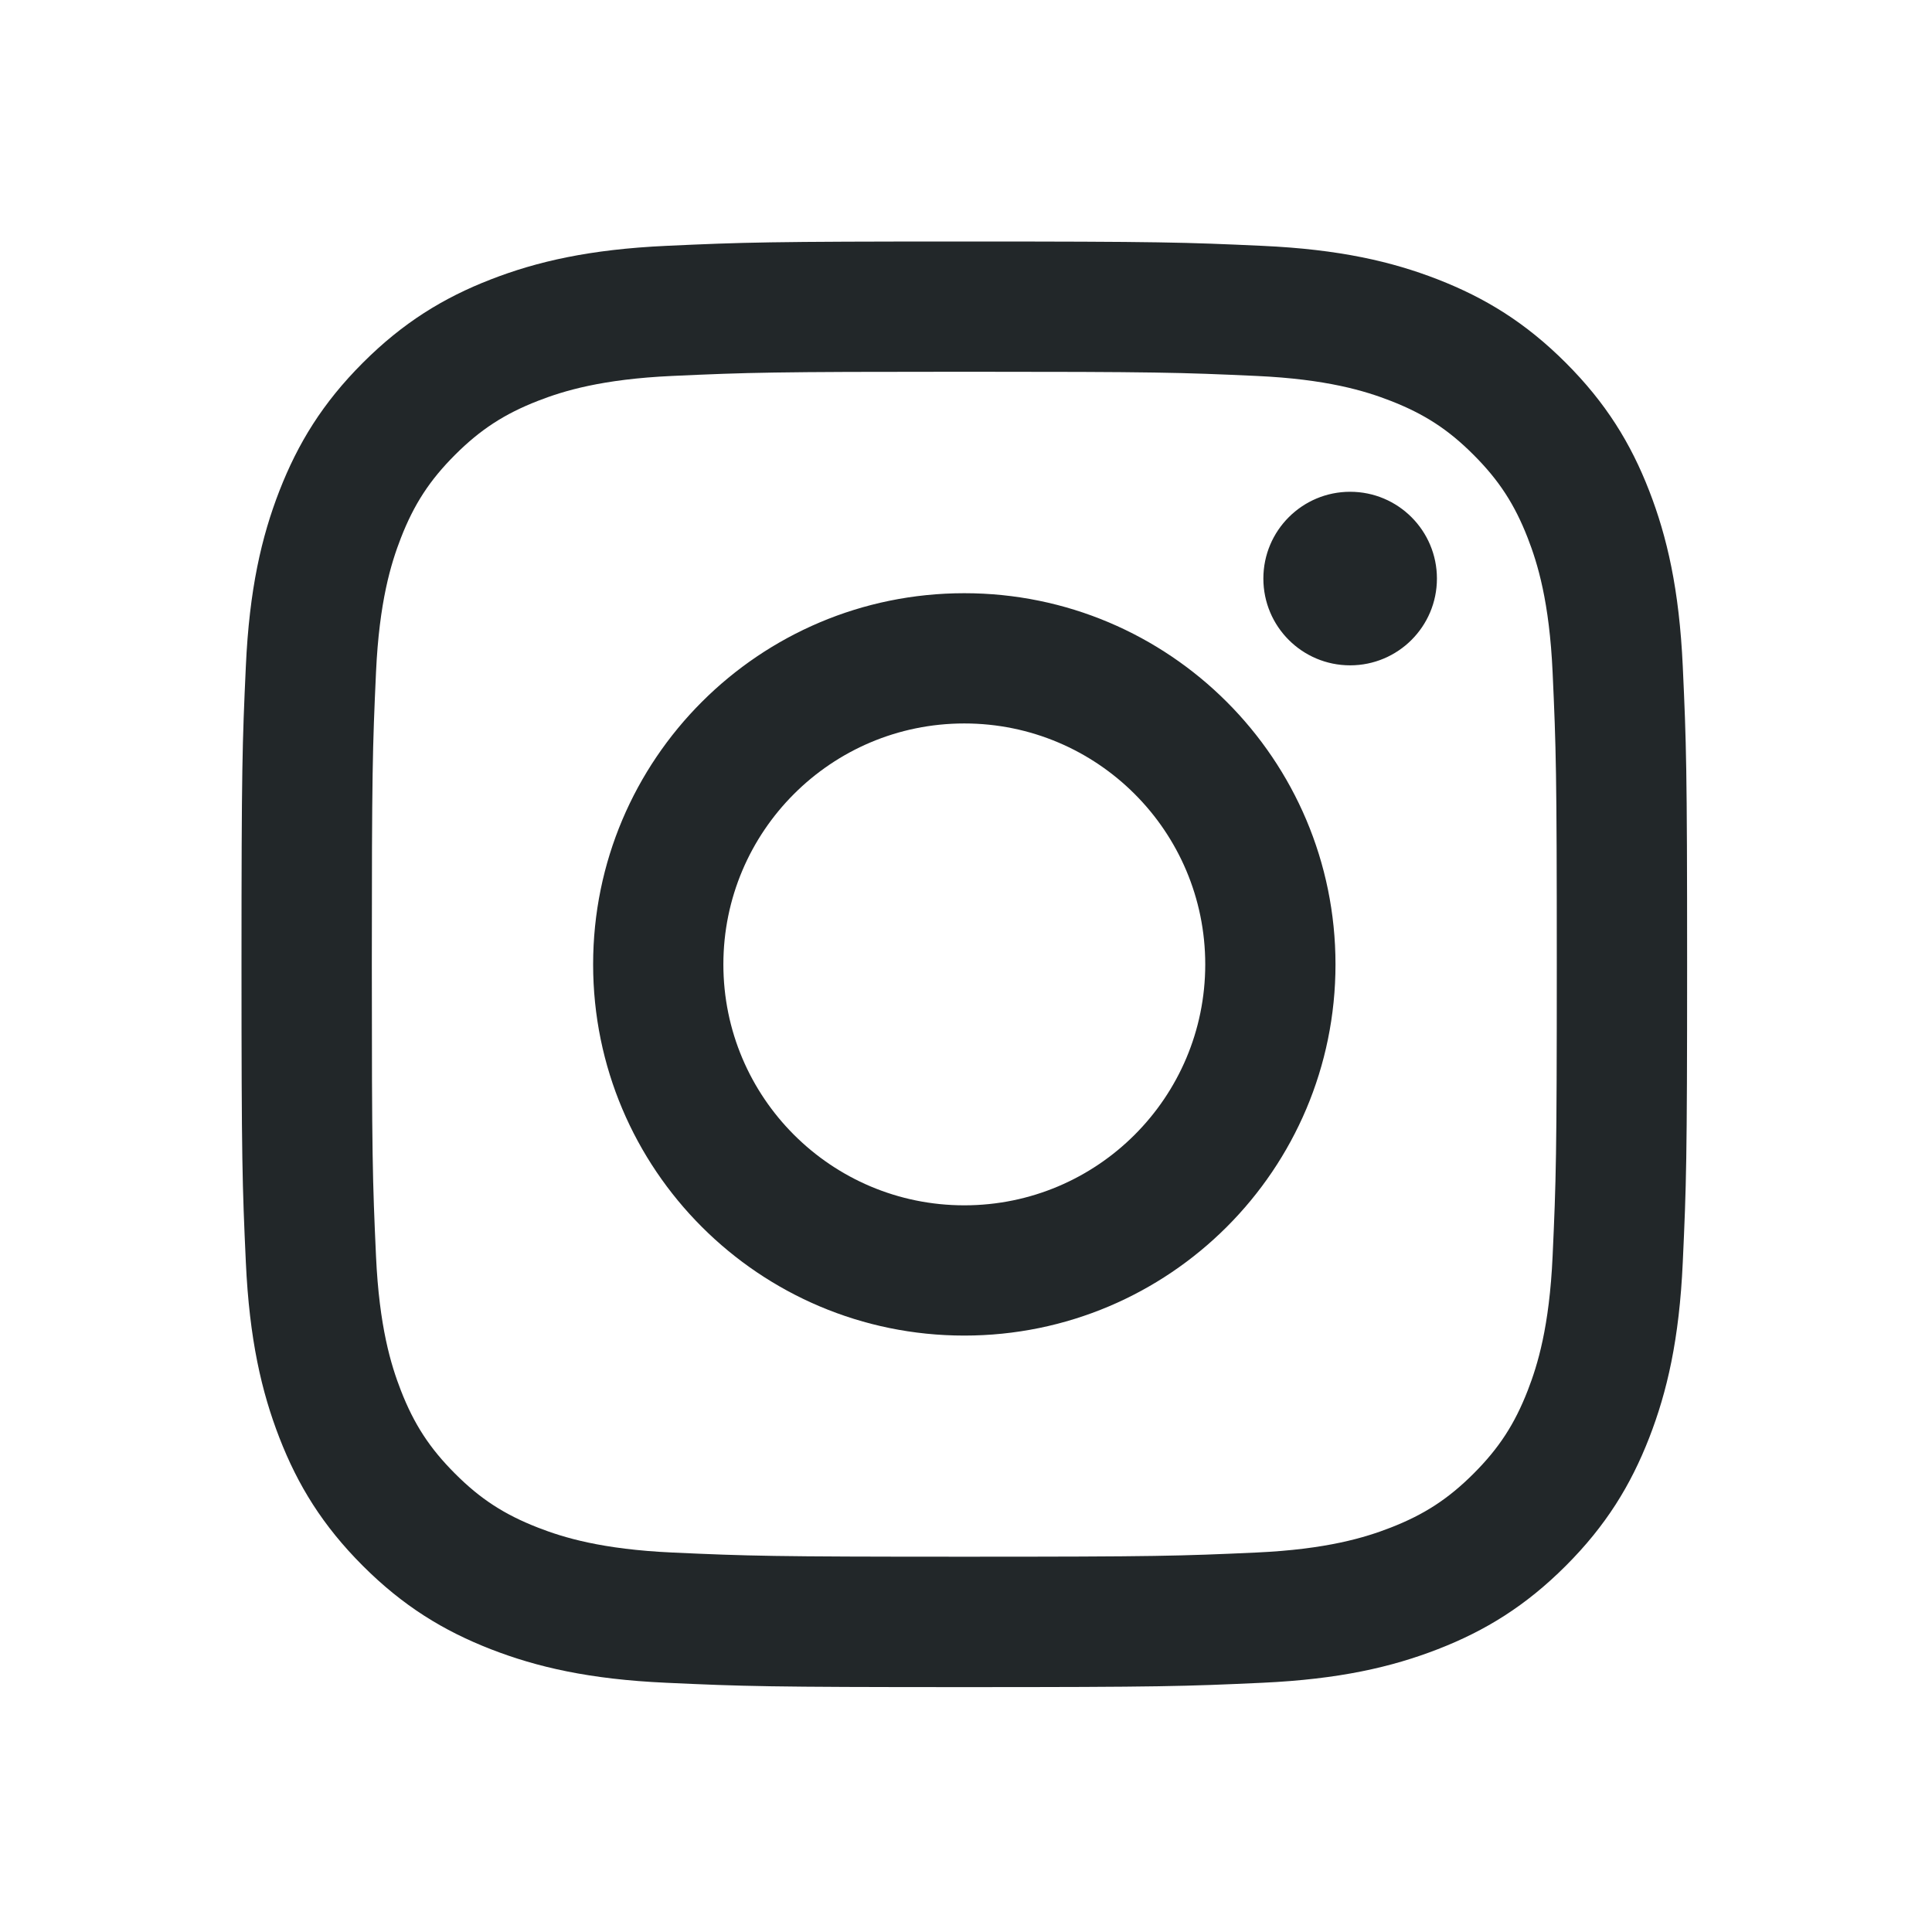 <svg height="24" viewBox="0 0 24 24" width="24" xmlns="http://www.w3.org/2000/svg"><g fill="none" fill-rule="evenodd"><path d="m0 0h24v24h-24z"/><path d="m11.979 3c-2.439 0-2.744.01-3.702.054-.956.044-1.608.195-2.18.417-.59.229-1.091.537-1.59 1.036-.499.499-.806 1-1.036 1.59-.222.571-.374 1.224-.417 2.18-.044.958-.054 1.264-.054 3.702 0 2.439.01 2.744.054 3.702.044.956.195 1.608.417 2.18.229.59.537 1.091 1.036 1.59.499.499 1.0.806 1.59 1.036.571.222 1.224.374 2.18.417.958.044 1.263.054 3.702.054 2.439 0 2.744-.01 3.702-.054.956-.044 1.608-.195 2.18-.417.59-.229 1.091-.537 1.59-1.036.499-.499.806-1 1.036-1.59.222-.571.374-1.224.417-2.18.044-.958.054-1.264.054-3.702 0-2.439-.01-2.744-.054-3.702-.044-.956-.195-1.608-.417-2.18-.229-.59-.537-1.091-1.036-1.59-.499-.499-1-.806-1.59-1.036-.571-.222-1.224-.374-2.18-.417-.958-.044-1.263-.054-3.702-.054m0 1.618c2.398 0 2.682.009 3.628.052.875.04 1.351.186 1.667.309.419.163.718.357 1.032.672.314.314.509.613.672 1.032.123.316.269.792.309 1.667.043.947.052 1.231.052 3.628 0 2.398-.009 2.682-.052 3.628-.04.875-.186 1.351-.309 1.667-.163.419-.358.718-.672 1.032-.314.314-.613.509-1.032.672-.316.123-.792.269-1.667.309-.947.043-1.231.052-3.628.052s-2.682-.009-3.628-.052c-.875-.04-1.351-.186-1.667-.309-.419-.163-.718-.357-1.032-.672-.314-.314-.509-.613-.672-1.032-.123-.316-.269-.792-.309-1.667-.043-.947-.052-1.231-.052-3.628 0-2.398.009-2.682.052-3.628.04-.875.186-1.351.309-1.667.163-.419.358-.718.672-1.032.314-.314.613-.509 1.032-.672.316-.123.792-.269 1.667-.309.947-.043 1.231-.052 3.628-.052zm0 10.355c-1.653 0-2.993-1.34-2.993-2.993 0-1.653 1.34-2.993 2.993-2.993s2.993 1.34 2.993 2.993c0 1.653-1.34 2.993-2.993 2.993zm0-7.604c-2.547 0-4.611 2.064-4.611 4.611 0 2.547 2.064 4.611 4.611 4.611 2.547 0 4.611-2.064 4.611-4.611 0-2.547-2.064-4.611-4.611-4.611zm5.871-.182c0-.595-.482-1.078-1.078-1.078-.595 0-1.078.482-1.078 1.078s.482 1.078 1.078 1.078c.595 0 1.078-.482 1.078-1.078z" fill="#222729"/></g></svg>